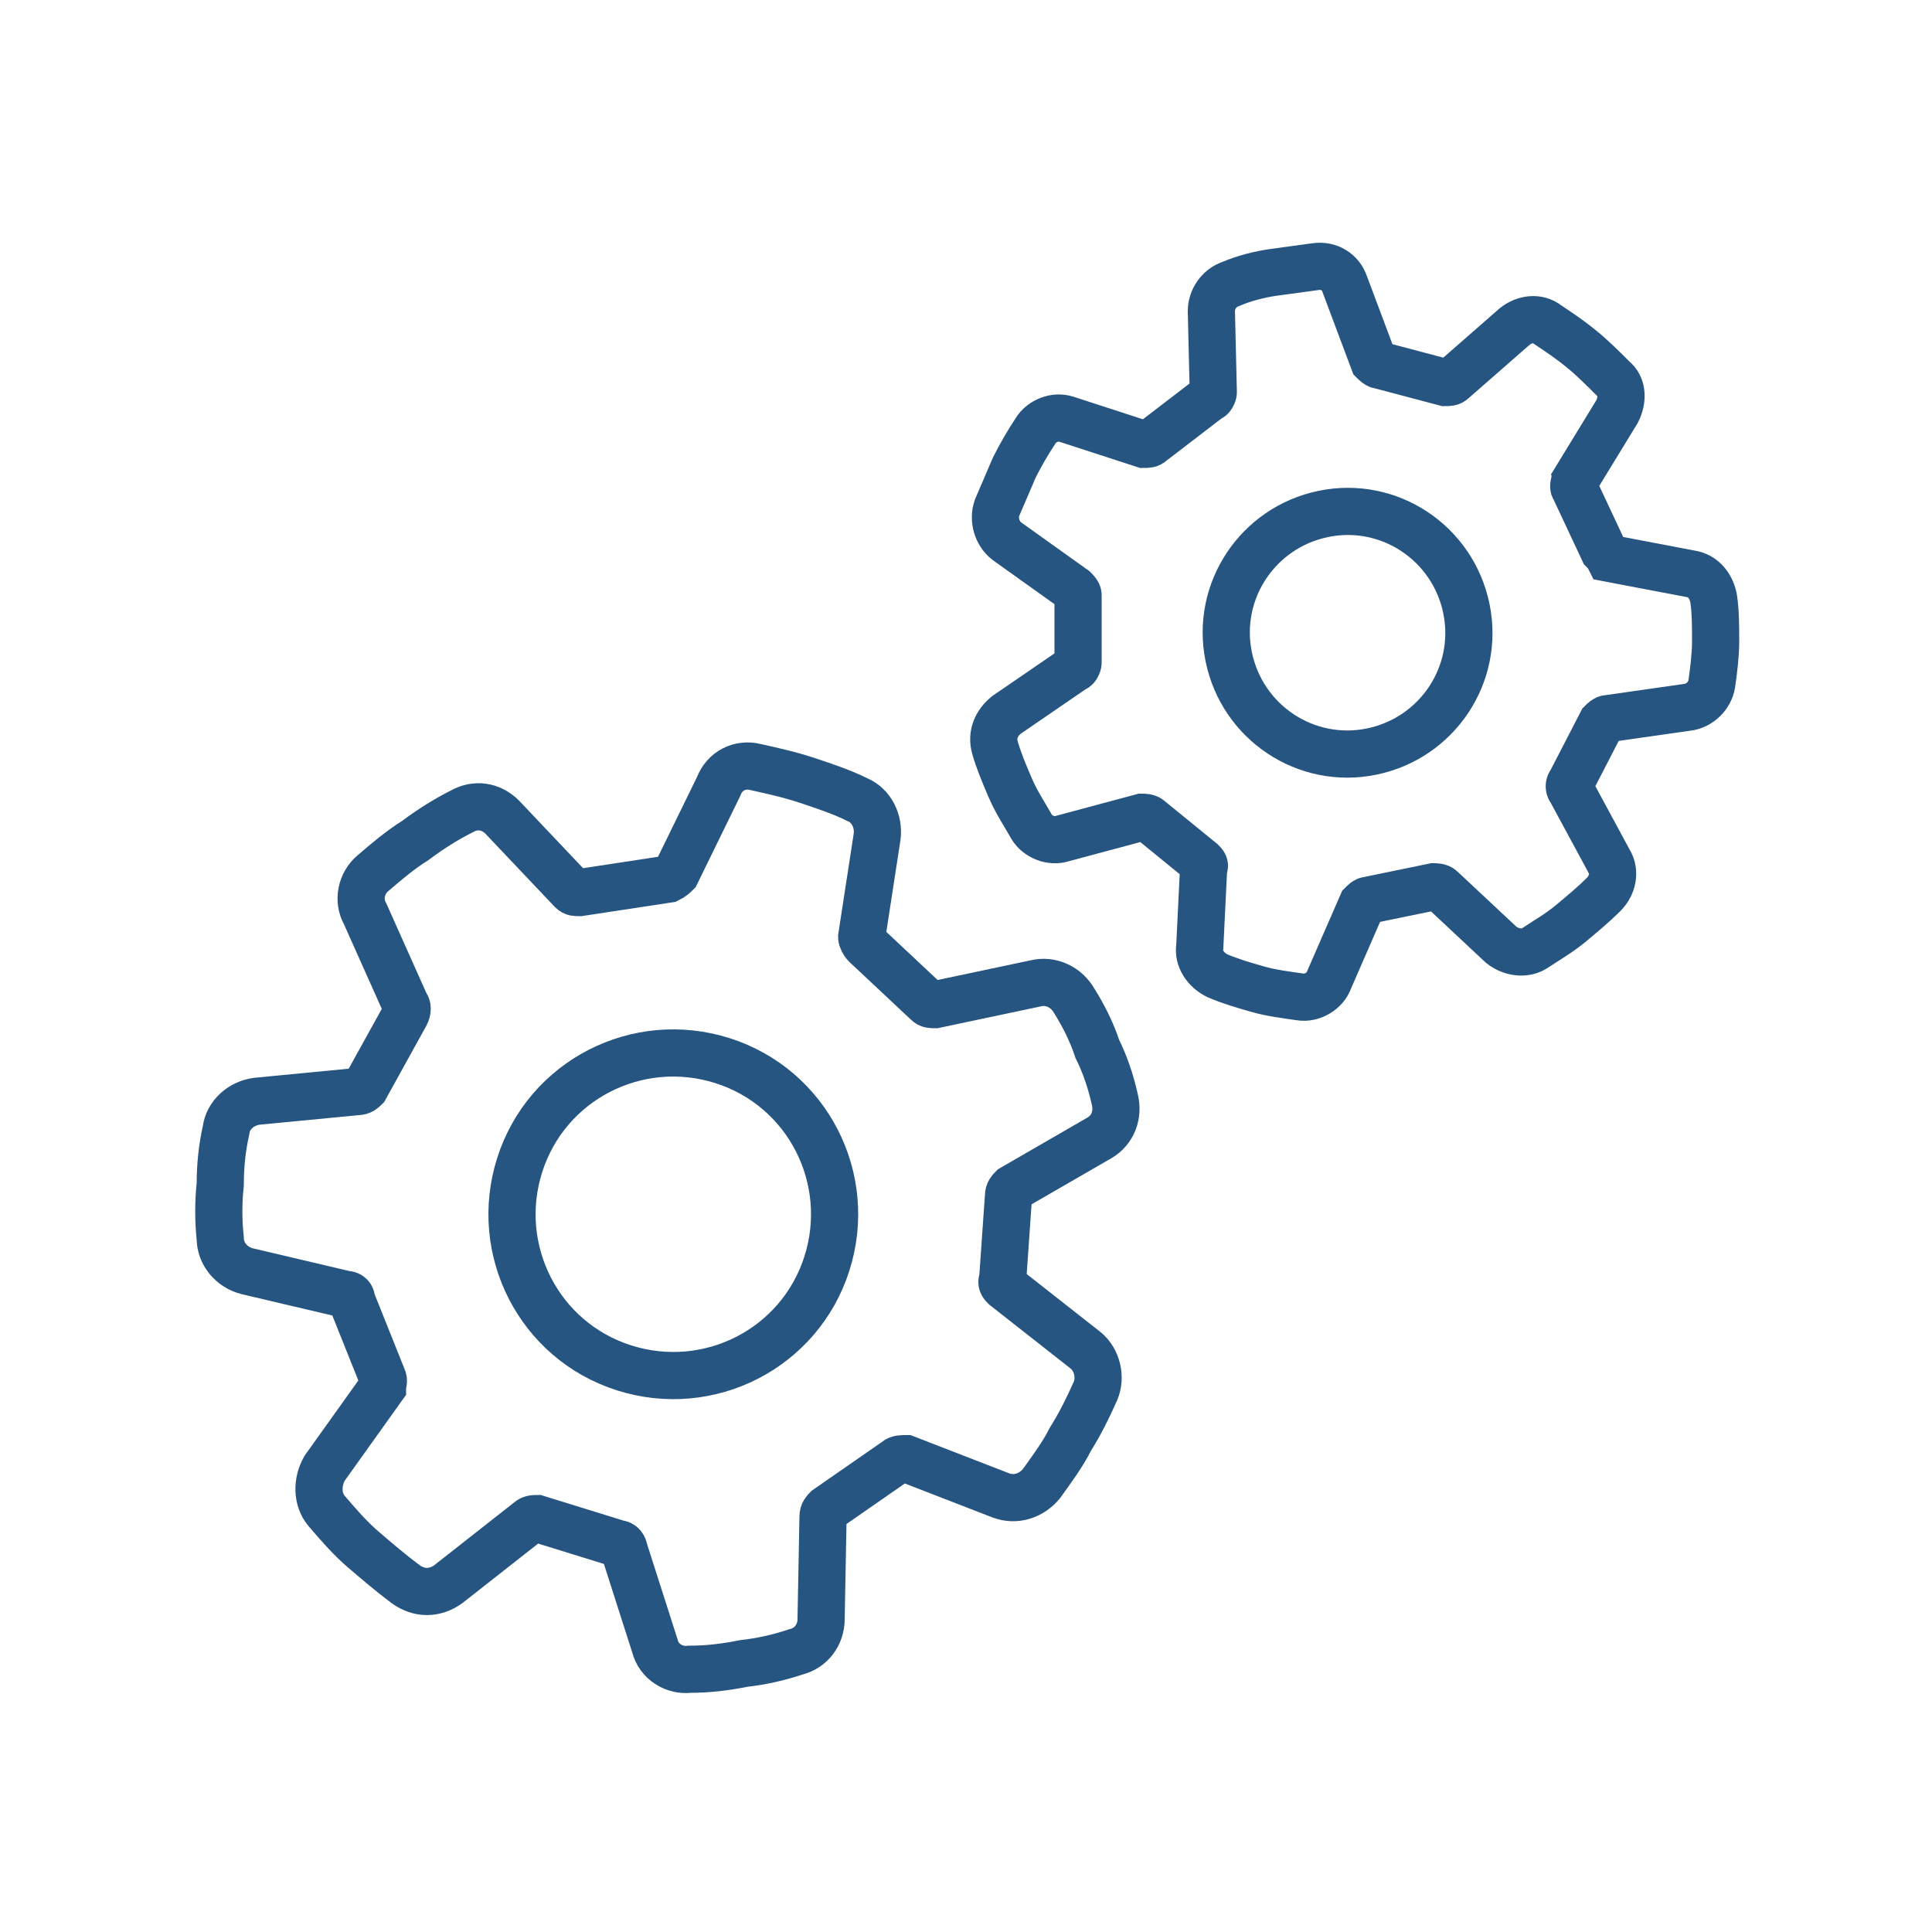 <?xml version="1.0" encoding="utf-8"?>
<!-- Generator: Adobe Illustrator 26.3.1, SVG Export Plug-In . SVG Version: 6.00 Build 0)  -->
<svg version="1.1" id="Layer_1" xmlns="http://www.w3.org/2000/svg" xmlns:xlink="http://www.w3.org/1999/xlink" x="0px" y="0px"
	 viewBox="0 0 100 100" style="enable-background:new 0 0 100 100;" xml:space="preserve">
<style type="text/css">
	.st0{fill:none;stroke:#265581;stroke-width:2.442;stroke-linecap:round;stroke-miterlimit:10;}
	.st1{fill:#265581;}
</style>
<g>
	<g>
		<g>
			<g>
				<g>
					<g>
						<g>
							<g>
								<g>
									<path class="st0" d="M51.9,66.2l0.3-4.3c0-0.2,0.1-0.3,0.2-0.4l4.5-2.6c0.7-0.4,1-1.2,0.8-2c-0.2-0.9-0.5-1.8-0.9-2.6
										c-0.3-0.9-0.7-1.7-1.2-2.5c-0.4-0.7-1.2-1.1-2-0.9l-5.2,1.1c-0.2,0-0.3,0-0.4-0.1l-3.2-3c-0.1-0.1-0.2-0.3-0.2-0.4l0.8-5.2
										c0.1-0.8-0.3-1.6-1-1.9c-0.8-0.4-1.7-0.7-2.6-1c-0.9-0.3-1.8-0.5-2.7-0.7c-0.8-0.2-1.6,0.2-1.9,1L35,45.2
										c-0.1,0.1-0.2,0.2-0.4,0.3L30,46.2c-0.2,0-0.3,0-0.4-0.1l-3.6-3.8c-0.6-0.6-1.4-0.7-2.1-0.3c-0.8,0.4-1.6,0.9-2.4,1.5
										c-0.8,0.5-1.5,1.1-2.2,1.7c-0.6,0.5-0.8,1.4-0.4,2.1L21,52c0.1,0.1,0.1,0.3,0,0.5l-2.1,3.8c-0.1,0.1-0.2,0.2-0.4,0.2
										l-5.2,0.5c-0.8,0.1-1.5,0.7-1.6,1.5c-0.2,0.9-0.3,1.8-0.3,2.8c-0.1,0.9-0.1,1.9,0,2.8c0,0.8,0.6,1.5,1.4,1.7l5.1,1.2
										c0.2,0,0.3,0.1,0.3,0.3l1.6,4c0.1,0.2,0,0.3,0,0.5L16.8,76c-0.4,0.7-0.4,1.6,0.1,2.2c0.6,0.7,1.2,1.4,1.9,2
										c0.7,0.6,1.4,1.2,2.2,1.8c0.7,0.5,1.5,0.5,2.2,0l4.2-3.3c0.1-0.1,0.3-0.1,0.4-0.1l4.2,1.3c0.2,0,0.3,0.2,0.3,0.3l1.6,5
										c0.2,0.8,1,1.3,1.8,1.2c0.9,0,1.8-0.1,2.8-0.3c0.9-0.1,1.8-0.3,2.7-0.6c0.8-0.2,1.3-0.9,1.3-1.7l0.1-5.3
										c0-0.2,0.1-0.3,0.2-0.4l3.6-2.5c0.1-0.1,0.3-0.1,0.5-0.1l4.9,1.9c0.8,0.3,1.6,0,2.1-0.6c0.5-0.7,1.1-1.5,1.5-2.3
										c0.5-0.8,0.9-1.6,1.3-2.5c0.3-0.7,0.1-1.6-0.5-2.1L52,66.6C51.9,66.5,51.8,66.4,51.9,66.2z"/>
									<path class="st0" d="M42.8,65.4c-1.4,4.4-6.1,6.8-10.5,5.4c-4.4-1.4-6.8-6.1-5.4-10.5c1.4-4.4,6.1-6.8,10.5-5.4
										C41.8,56.3,44.2,61,42.8,65.4z"/>
								</g>
							</g>
						</g>
					</g>
				</g>
			</g>
		</g>
	</g>
	<g>
		<g>
			<g>
				<g>
					<g>
						<g>
							<g>
								<g>
									<path class="st0" d="M83,28.5l-1.5-3.2c-0.1-0.1,0-0.3,0-0.4l2.2-3.6c0.3-0.6,0.3-1.3-0.2-1.7c-0.5-0.5-1.1-1.1-1.6-1.5
										c-0.6-0.5-1.2-0.9-1.8-1.3c-0.5-0.4-1.2-0.3-1.7,0.1l-3.2,2.8c-0.1,0.1-0.2,0.1-0.4,0.1l-3.4-0.9c-0.1,0-0.2-0.1-0.3-0.2
										l-1.5-4c-0.2-0.6-0.8-1-1.5-0.9c-0.7,0.1-1.5,0.2-2.2,0.3c-0.7,0.1-1.5,0.3-2.2,0.6c-0.6,0.2-1,0.8-1,1.4l0.1,4.2
										c0,0.1-0.1,0.3-0.2,0.3l-3,2.3c-0.1,0.1-0.2,0.1-0.4,0.1l-4-1.3c-0.6-0.2-1.3,0.1-1.6,0.6c-0.4,0.6-0.8,1.3-1.1,1.9
										c-0.3,0.7-0.6,1.4-0.9,2.1c-0.2,0.6,0,1.3,0.5,1.7l3.5,2.5c0.1,0.1,0.2,0.2,0.2,0.3l0,3.5c0,0.1-0.1,0.3-0.2,0.3l-3.5,2.4
										c-0.5,0.4-0.8,1-0.6,1.7c0.2,0.7,0.5,1.4,0.8,2.1c0.3,0.7,0.7,1.3,1.1,2c0.3,0.5,1,0.8,1.6,0.6l4.1-1.1
										c0.1,0,0.3,0,0.4,0.1l2.7,2.2c0.1,0.1,0.2,0.2,0.1,0.3L62.1,49c-0.1,0.6,0.3,1.2,0.9,1.5c0.7,0.3,1.4,0.5,2.1,0.7
										c0.7,0.2,1.5,0.3,2.2,0.4c0.6,0.1,1.3-0.3,1.5-0.9l1.7-3.9c0.1-0.1,0.2-0.2,0.3-0.2l3.4-0.7c0.1,0,0.3,0,0.4,0.1l3.1,2.9
										c0.5,0.4,1.2,0.5,1.7,0.2c0.6-0.4,1.3-0.8,1.9-1.3c0.6-0.5,1.2-1,1.7-1.5c0.5-0.5,0.6-1.2,0.3-1.7l-2-3.7
										c-0.1-0.1-0.1-0.3,0-0.4l1.6-3.1c0.1-0.1,0.2-0.2,0.3-0.2l4.2-0.6c0.6-0.1,1.1-0.6,1.2-1.2c0.1-0.7,0.2-1.5,0.2-2.2
										c0-0.8,0-1.5-0.1-2.2c-0.1-0.6-0.5-1.2-1.2-1.3l-4.2-0.8C83.2,28.7,83.1,28.6,83,28.5z"/>
									<path class="st0" d="M75.9,31.5c0.7,3.4-1.5,6.7-4.9,7.4c-3.4,0.7-6.7-1.5-7.4-4.9c-0.7-3.4,1.5-6.7,4.9-7.4
										C71.9,25.9,75.2,28.1,75.9,31.5z"/>
								</g>
							</g>
						</g>
					</g>
				</g>
			</g>
		</g>
	</g>
</g>
</svg>
